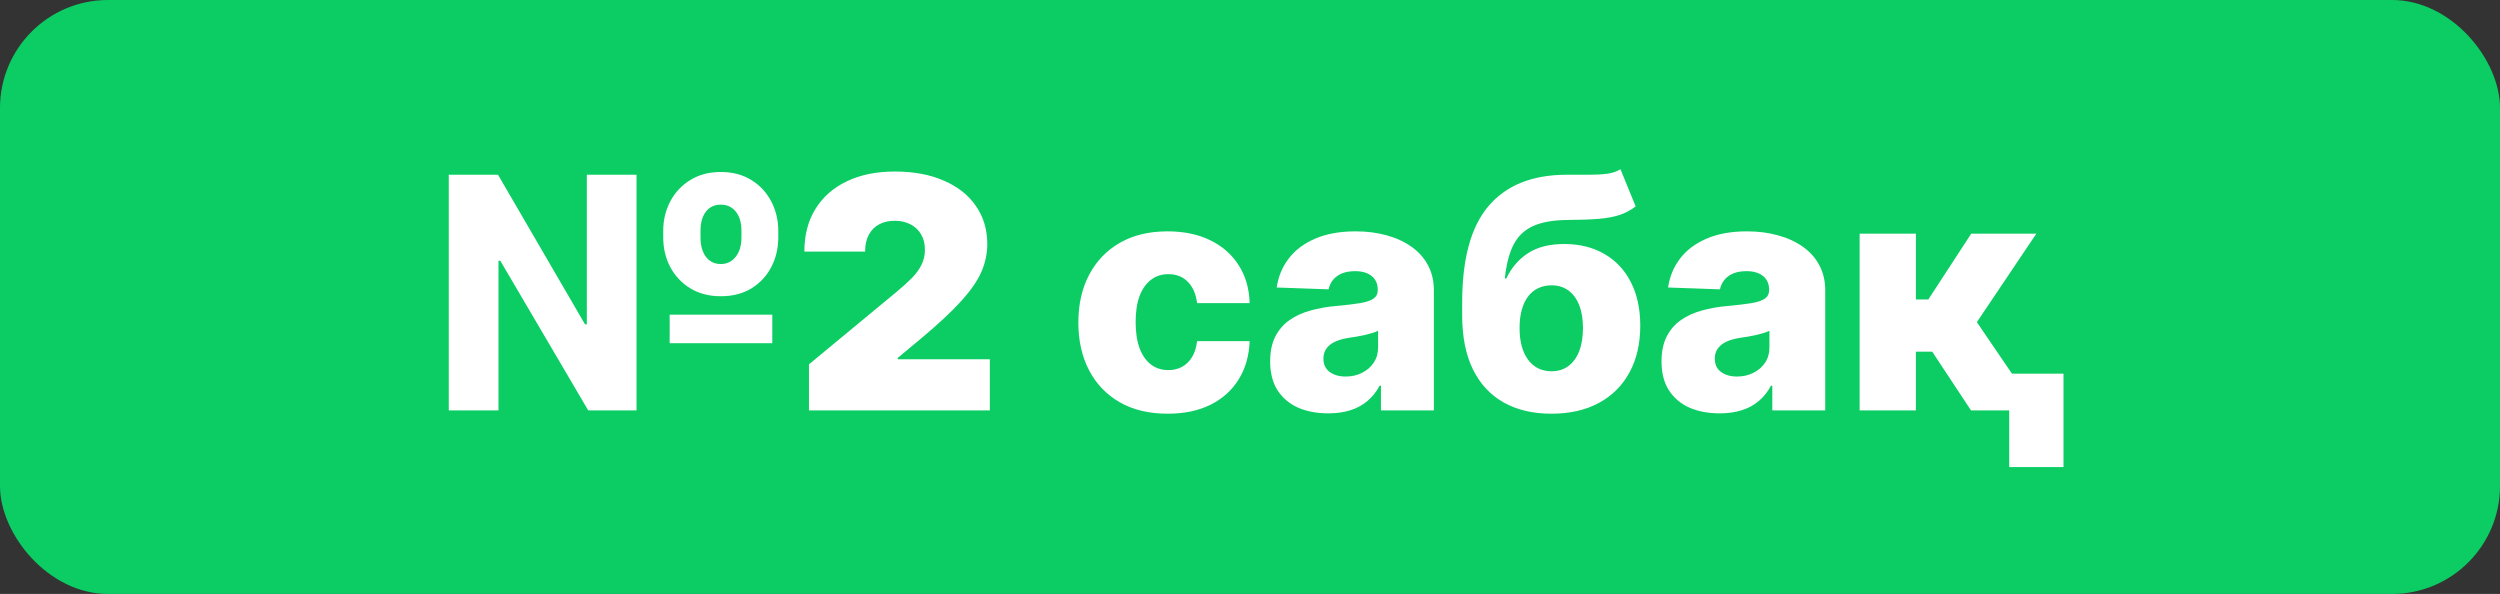 <?xml version="1.0" encoding="UTF-8"?> <svg xmlns="http://www.w3.org/2000/svg" width="463" height="110" viewBox="0 0 463 110" fill="none"><rect x="0" y="0" width="463" height="110" fill="#333333" stroke="none"/> <rect width="463" height="110" rx="20" fill="#0BCD64"></rect> <path d="M83.113 76V32.364H92.233L108.341 60.062H108.681V32.364H117.886V76H108.937L92.659 48.301H92.318V76H83.113ZM124.022 63.557V58.273H143.028V63.557H124.022ZM133.483 54.864C131.324 54.864 129.441 54.374 127.836 53.394C126.245 52.413 125.01 51.099 124.129 49.452C123.262 47.804 122.829 45.972 122.829 43.955V42.761C122.829 40.773 123.262 38.955 124.129 37.307C125.01 35.645 126.245 34.324 127.836 33.344C129.441 32.349 131.324 31.852 133.483 31.852C135.67 31.852 137.559 32.349 139.15 33.344C140.741 34.324 141.97 35.645 142.836 37.307C143.703 38.955 144.136 40.773 144.136 42.761V43.955C144.136 45.943 143.71 47.769 142.858 49.43C142.005 51.078 140.784 52.399 139.193 53.394C137.602 54.374 135.699 54.864 133.483 54.864ZM133.483 48.898C134.633 48.898 135.556 48.45 136.252 47.555C136.963 46.66 137.318 45.46 137.318 43.955V42.761C137.318 41.242 136.97 40.055 136.274 39.203C135.592 38.337 134.662 37.903 133.483 37.903C132.318 37.903 131.402 38.337 130.734 39.203C130.066 40.055 129.733 41.242 129.733 42.761V43.955C129.733 45.46 130.066 46.66 130.734 47.555C131.416 48.45 132.332 48.898 133.483 48.898ZM149.82 76V67.477L166.098 54.011C167.178 53.117 168.101 52.278 168.868 51.497C169.649 50.702 170.246 49.885 170.658 49.047C171.084 48.209 171.297 47.278 171.297 46.256C171.297 45.133 171.055 44.175 170.572 43.379C170.104 42.584 169.45 41.973 168.612 41.547C167.774 41.106 166.808 40.886 165.714 40.886C164.621 40.886 163.655 41.106 162.817 41.547C161.993 41.987 161.354 42.633 160.899 43.486C160.445 44.338 160.217 45.375 160.217 46.597H148.967C148.967 43.528 149.656 40.886 151.034 38.67C152.412 36.455 154.358 34.75 156.872 33.557C159.386 32.364 162.334 31.767 165.714 31.767C169.209 31.767 172.234 32.328 174.791 33.45C177.362 34.558 179.344 36.121 180.736 38.138C182.142 40.155 182.845 42.52 182.845 45.233C182.845 46.909 182.497 48.578 181.801 50.24C181.105 51.888 179.855 53.713 178.051 55.716C176.247 57.719 173.683 60.105 170.359 62.875L166.268 66.284V66.54H183.314V76H149.82ZM216.244 76.618C212.792 76.618 209.83 75.908 207.359 74.487C204.901 73.067 203.012 71.092 201.691 68.564C200.37 66.021 199.71 63.081 199.71 59.743C199.71 56.391 200.37 53.45 201.691 50.922C203.026 48.379 204.923 46.398 207.38 44.977C209.852 43.557 212.799 42.847 216.222 42.847C219.248 42.847 221.883 43.394 224.127 44.487C226.386 45.581 228.147 47.129 229.411 49.132C230.69 51.121 231.364 53.457 231.435 56.142H221.698C221.499 54.466 220.931 53.152 219.994 52.2C219.07 51.249 217.863 50.773 216.371 50.773C215.164 50.773 214.106 51.114 213.197 51.795C212.288 52.463 211.577 53.457 211.066 54.778C210.569 56.085 210.32 57.705 210.32 59.636C210.32 61.568 210.569 63.202 211.066 64.537C211.577 65.858 212.288 66.859 213.197 67.541C214.106 68.209 215.164 68.543 216.371 68.543C217.337 68.543 218.19 68.337 218.928 67.925C219.681 67.513 220.299 66.909 220.782 66.114C221.265 65.304 221.57 64.324 221.698 63.173H231.435C231.336 65.872 230.661 68.23 229.411 70.247C228.175 72.264 226.435 73.834 224.191 74.956C221.961 76.064 219.312 76.618 216.244 76.618ZM245.993 76.554C243.905 76.554 242.051 76.206 240.432 75.51C238.827 74.8 237.556 73.734 236.618 72.314C235.695 70.879 235.233 69.082 235.233 66.923C235.233 65.105 235.553 63.571 236.192 62.321C236.831 61.071 237.712 60.055 238.834 59.274C239.956 58.493 241.249 57.903 242.712 57.506C244.175 57.094 245.738 56.817 247.4 56.675C249.26 56.504 250.759 56.327 251.895 56.142C253.032 55.943 253.855 55.666 254.367 55.311C254.892 54.942 255.155 54.423 255.155 53.756V53.649C255.155 52.555 254.779 51.71 254.026 51.114C253.273 50.517 252.257 50.219 250.979 50.219C249.601 50.219 248.493 50.517 247.655 51.114C246.817 51.71 246.284 52.534 246.057 53.585L236.448 53.244C236.732 51.256 237.463 49.48 238.642 47.918C239.836 46.341 241.469 45.105 243.543 44.21C245.631 43.301 248.138 42.847 251.064 42.847C253.152 42.847 255.077 43.095 256.838 43.592C258.6 44.075 260.134 44.785 261.441 45.723C262.748 46.646 263.756 47.783 264.466 49.132C265.191 50.481 265.553 52.023 265.553 53.756V76H255.752V71.44H255.496C254.914 72.548 254.168 73.486 253.259 74.253C252.364 75.02 251.306 75.595 250.084 75.979C248.877 76.362 247.513 76.554 245.993 76.554ZM249.211 69.736C250.333 69.736 251.341 69.508 252.236 69.054C253.145 68.599 253.87 67.974 254.409 67.179C254.949 66.369 255.219 65.432 255.219 64.367V61.256C254.921 61.412 254.559 61.554 254.132 61.682C253.721 61.81 253.266 61.93 252.769 62.044C252.272 62.158 251.76 62.257 251.235 62.342C250.709 62.428 250.205 62.506 249.722 62.577C248.742 62.733 247.904 62.974 247.208 63.301C246.526 63.628 246 64.054 245.631 64.579C245.276 65.091 245.098 65.702 245.098 66.412C245.098 67.492 245.482 68.315 246.249 68.883C247.03 69.452 248.017 69.736 249.211 69.736ZM300.113 31.341L302.925 38.223C302.03 38.919 301.05 39.445 299.985 39.8C298.934 40.155 297.648 40.396 296.128 40.524C294.608 40.652 292.691 40.723 290.375 40.737C287.762 40.751 285.645 41.114 284.026 41.824C282.407 42.52 281.178 43.663 280.34 45.254C279.516 46.831 278.969 48.933 278.699 51.561H278.976C279.914 49.587 281.249 48.031 282.982 46.895C284.715 45.758 286.952 45.19 289.694 45.19C292.549 45.19 295.034 45.808 297.151 47.044C299.267 48.266 300.901 50.013 302.051 52.285C303.202 54.544 303.777 57.229 303.777 60.34C303.777 63.635 303.117 66.504 301.796 68.947C300.475 71.391 298.586 73.28 296.128 74.615C293.671 75.95 290.73 76.618 287.307 76.618C283.884 76.618 280.936 75.922 278.465 74.53C276.007 73.138 274.111 71.092 272.776 68.394C271.455 65.68 270.794 62.349 270.794 58.401V56.014C270.794 47.918 272.428 41.959 275.695 38.138C278.962 34.317 283.735 32.392 290.013 32.364C291.59 32.349 293.017 32.349 294.296 32.364C295.588 32.364 296.718 32.3 297.684 32.172C298.65 32.03 299.459 31.753 300.113 31.341ZM287.371 68.756C288.564 68.756 289.594 68.436 290.461 67.797C291.327 67.158 291.995 66.242 292.463 65.048C292.932 63.855 293.167 62.42 293.167 60.744C293.167 59.068 292.925 57.641 292.442 56.462C291.973 55.283 291.306 54.388 290.439 53.777C289.573 53.152 288.543 52.84 287.35 52.84C286.441 52.84 285.617 53.017 284.878 53.372C284.14 53.713 283.515 54.224 283.003 54.906C282.492 55.574 282.101 56.398 281.831 57.378C281.561 58.358 281.426 59.48 281.426 60.744C281.426 63.244 281.952 65.204 283.003 66.625C284.054 68.046 285.51 68.756 287.371 68.756ZM318.474 76.554C316.386 76.554 314.532 76.206 312.913 75.51C311.308 74.8 310.036 73.734 309.099 72.314C308.175 70.879 307.714 69.082 307.714 66.923C307.714 65.105 308.033 63.571 308.673 62.321C309.312 61.071 310.192 60.055 311.315 59.274C312.437 58.493 313.729 57.903 315.192 57.506C316.656 57.094 318.218 56.817 319.88 56.675C321.741 56.504 323.239 56.327 324.376 56.142C325.512 55.943 326.336 55.666 326.847 55.311C327.373 54.942 327.636 54.423 327.636 53.756V53.649C327.636 52.555 327.259 51.71 326.506 51.114C325.754 50.517 324.738 50.219 323.46 50.219C322.082 50.219 320.974 50.517 320.136 51.114C319.298 51.71 318.765 52.534 318.538 53.585L308.928 53.244C309.212 51.256 309.944 49.48 311.123 47.918C312.316 46.341 313.95 45.105 316.023 44.21C318.112 43.301 320.619 42.847 323.545 42.847C325.633 42.847 327.558 43.095 329.319 43.592C331.08 44.075 332.614 44.785 333.921 45.723C335.228 46.646 336.237 47.783 336.947 49.132C337.671 50.481 338.033 52.023 338.033 53.756V76H328.232V71.44H327.977C327.394 72.548 326.648 73.486 325.739 74.253C324.844 75.02 323.786 75.595 322.565 75.979C321.357 76.362 319.994 76.554 318.474 76.554ZM321.691 69.736C322.813 69.736 323.822 69.508 324.717 69.054C325.626 68.599 326.35 67.974 326.89 67.179C327.43 66.369 327.7 65.432 327.7 64.367V61.256C327.401 61.412 327.039 61.554 326.613 61.682C326.201 61.81 325.746 61.93 325.249 62.044C324.752 62.158 324.241 62.257 323.715 62.342C323.19 62.428 322.685 62.506 322.202 62.577C321.222 62.733 320.384 62.974 319.688 63.301C319.006 63.628 318.481 64.054 318.112 64.579C317.756 65.091 317.579 65.702 317.579 66.412C317.579 67.492 317.962 68.315 318.729 68.883C319.511 69.452 320.498 69.736 321.691 69.736ZM344.404 76V43.273H354.823V55.46H357.124L365.072 43.273H377.131L366.116 59.658L377.238 76H365.029L357.849 65.133H354.823V76H344.404ZM382.16 69.203V86.504H372.103V69.203H382.16Z" fill="white"></path> </svg> 